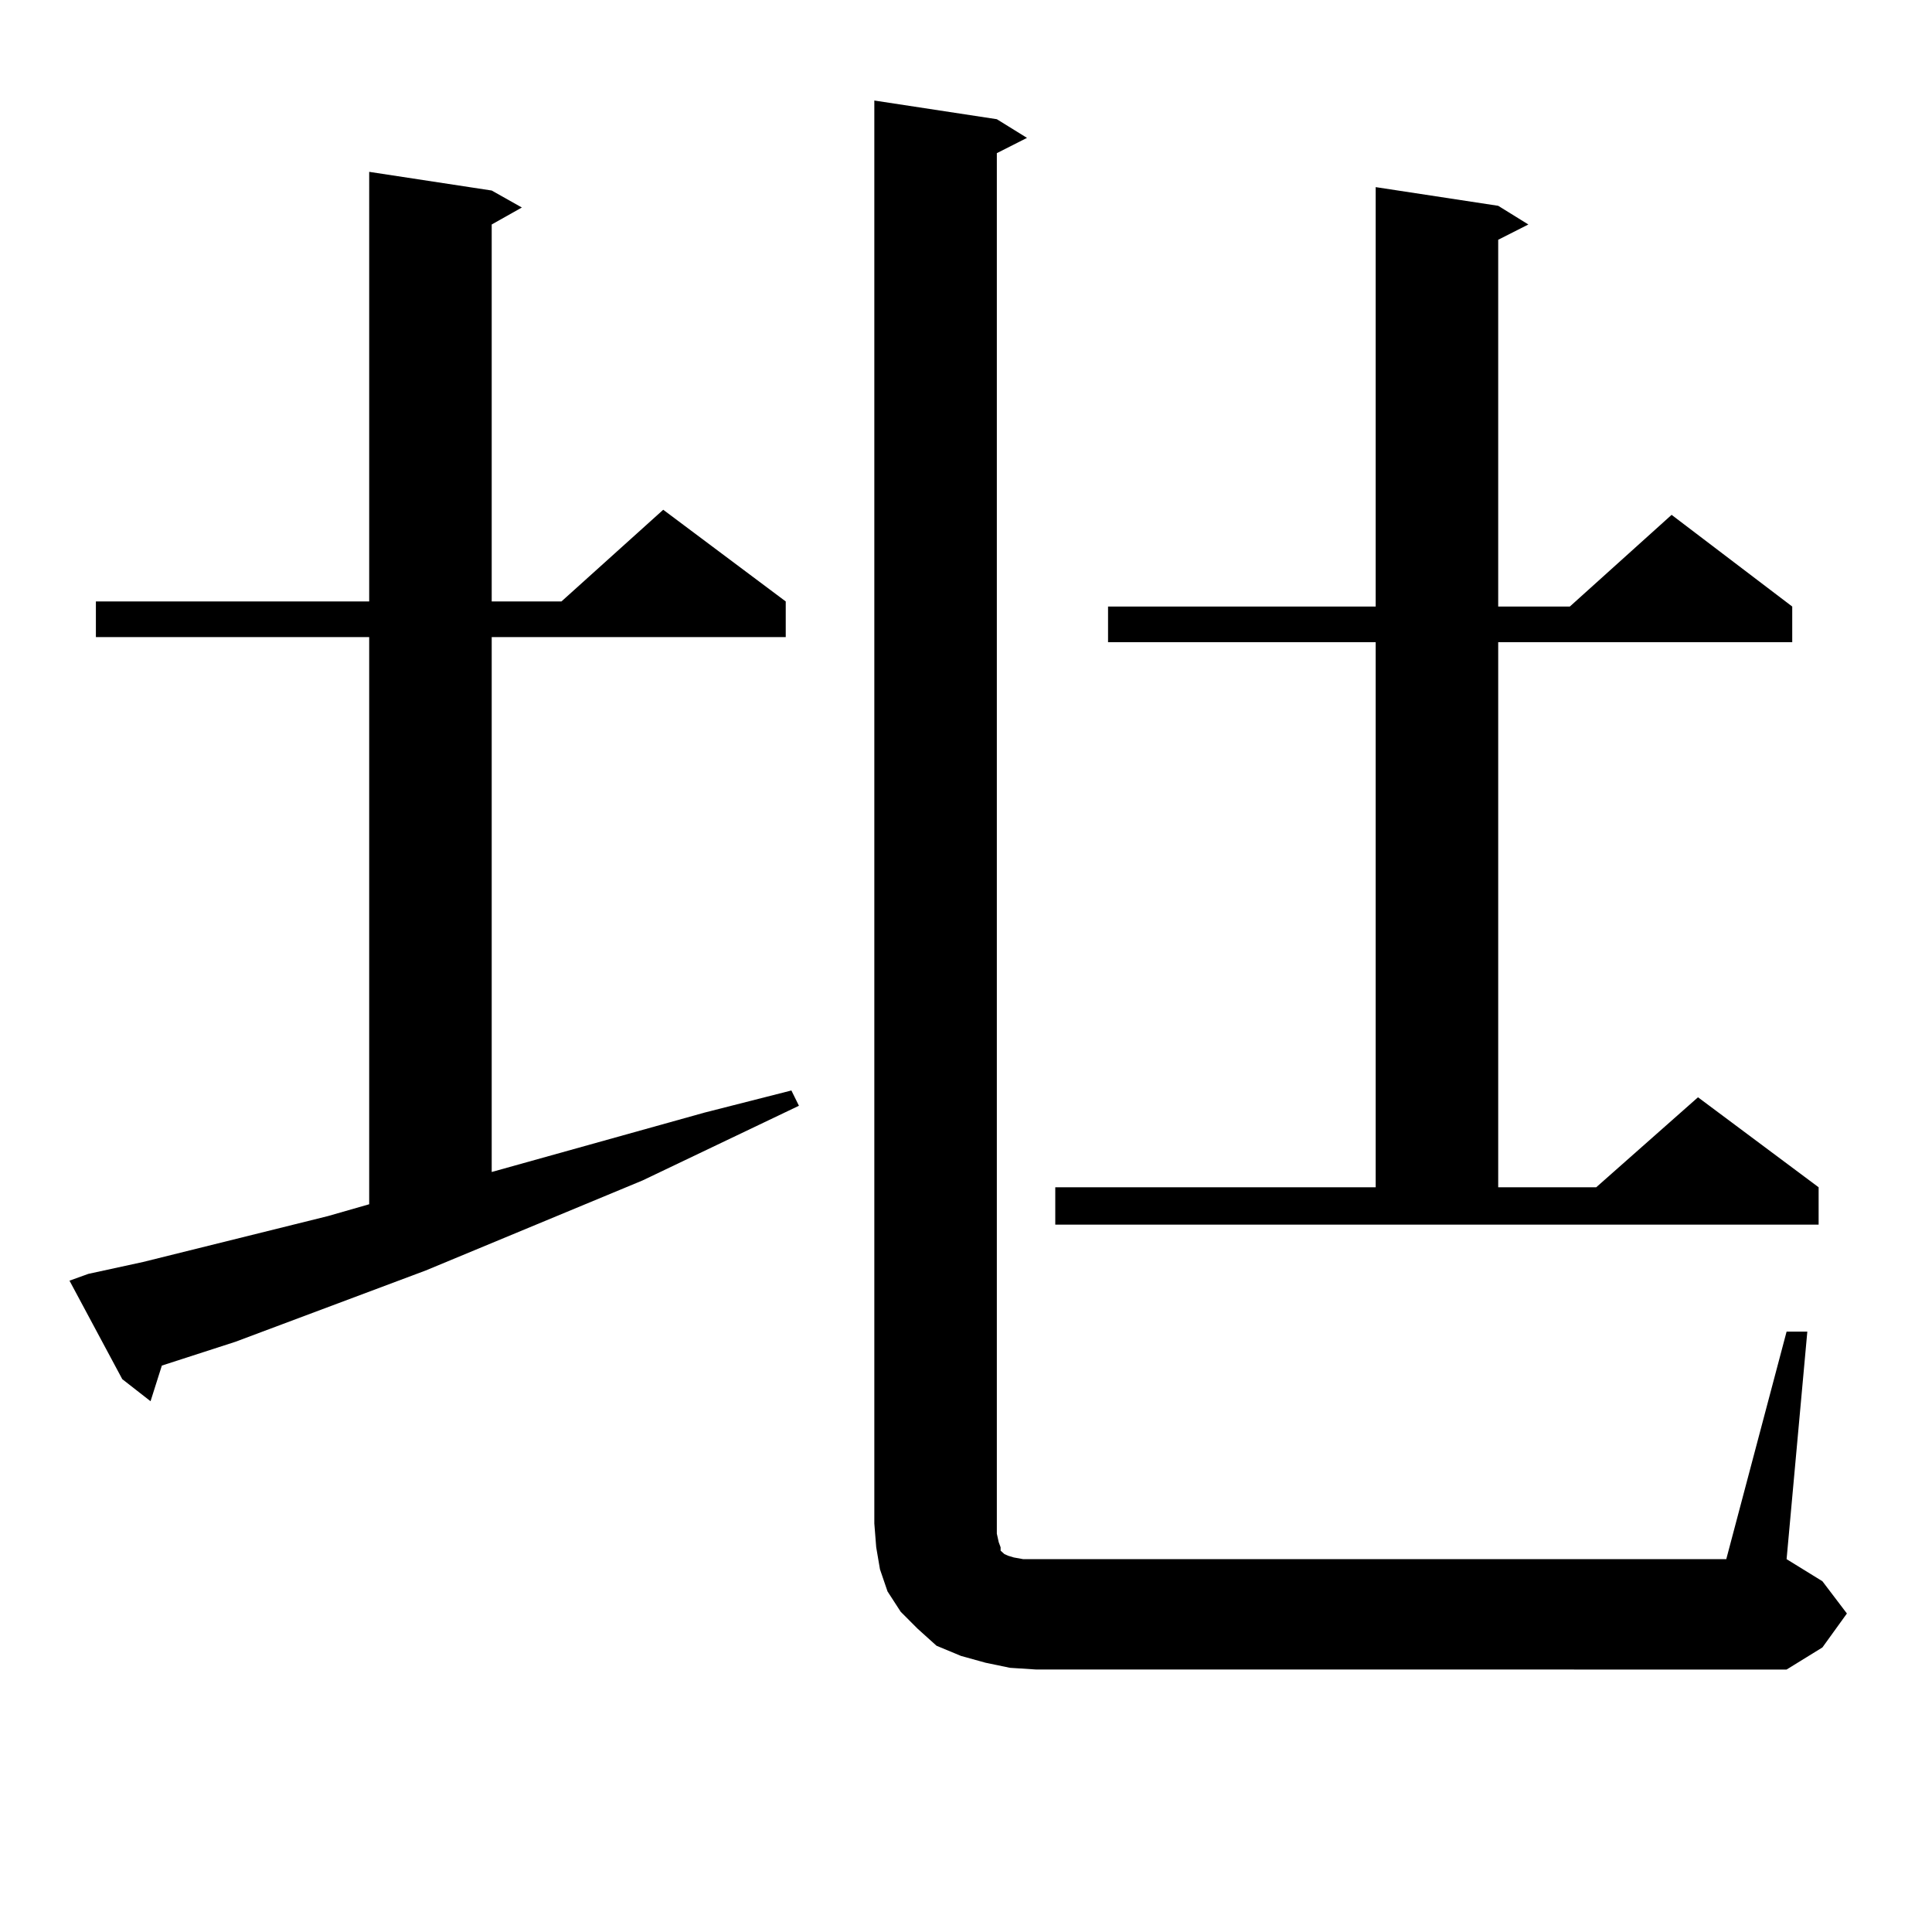 <?xml version="1.0" encoding="utf-8"?>
<!-- Generator: Adobe Illustrator 16.0.0, SVG Export Plug-In . SVG Version: 6.00 Build 0)  -->
<!DOCTYPE svg PUBLIC "-//W3C//DTD SVG 1.1//EN" "http://www.w3.org/Graphics/SVG/1.1/DTD/svg11.dtd">
<svg version="1.1" id="图层_1" xmlns="http://www.w3.org/2000/svg" xmlns:xlink="http://www.w3.org/1999/xlink" x="0px" y="0px"
	 width="1000px" height="1000px" viewBox="0 0 1000 1000" enable-background="new 0 0 1000 1000" xml:space="preserve">
<path d="M45.73,659.355l28.292-6.152l95.607-23.73l21.463-6.152V329.766H49.633v-18.457h141.46V88.945l63.413,9.668l15.609,8.789
	l-15.609,8.789v195.117h36.097l52.682-47.461l63.413,47.461v18.457H254.506v276.855l110.241-30.762l44.877-11.426l3.902,7.91
	l-80.974,38.672L220.36,657.598l-98.534,36.914l-38.048,12.305l-5.854,18.457l-14.634-11.426l-27.316-50.977L45.73,659.355z
	 M522.792,863.262l-12.683-2.637l-12.683-3.516l-12.683-5.273l-9.756-8.789l-8.78-8.789l-6.829-10.547l-3.902-11.426l-1.951-11.426
	l-0.976-12.305V52.031l63.413,9.668l15.609,9.668l-15.609,7.91v714.551l0.976,4.395l0.976,2.637v1.758l0.976,0.879l0.976,0.879
	l1.951,0.879l2.927,0.879l4.878,0.879h6.829h357.064l31.219-117.773h10.731l-10.731,117.773l18.536,11.426l12.683,16.699
	l-12.683,17.578l-18.536,11.426H536.45L522.792,863.262z M546.206,614.531h165.85V332.402H573.522v-18.457h138.533V96.855
	l63.413,9.668l15.609,9.668l-15.609,7.91v189.844h37.072l52.682-47.461l62.438,47.461v18.457H775.469v282.129h50.73l52.682-46.582
	l62.438,46.582v19.336H546.206V614.531z"/>
</svg>
